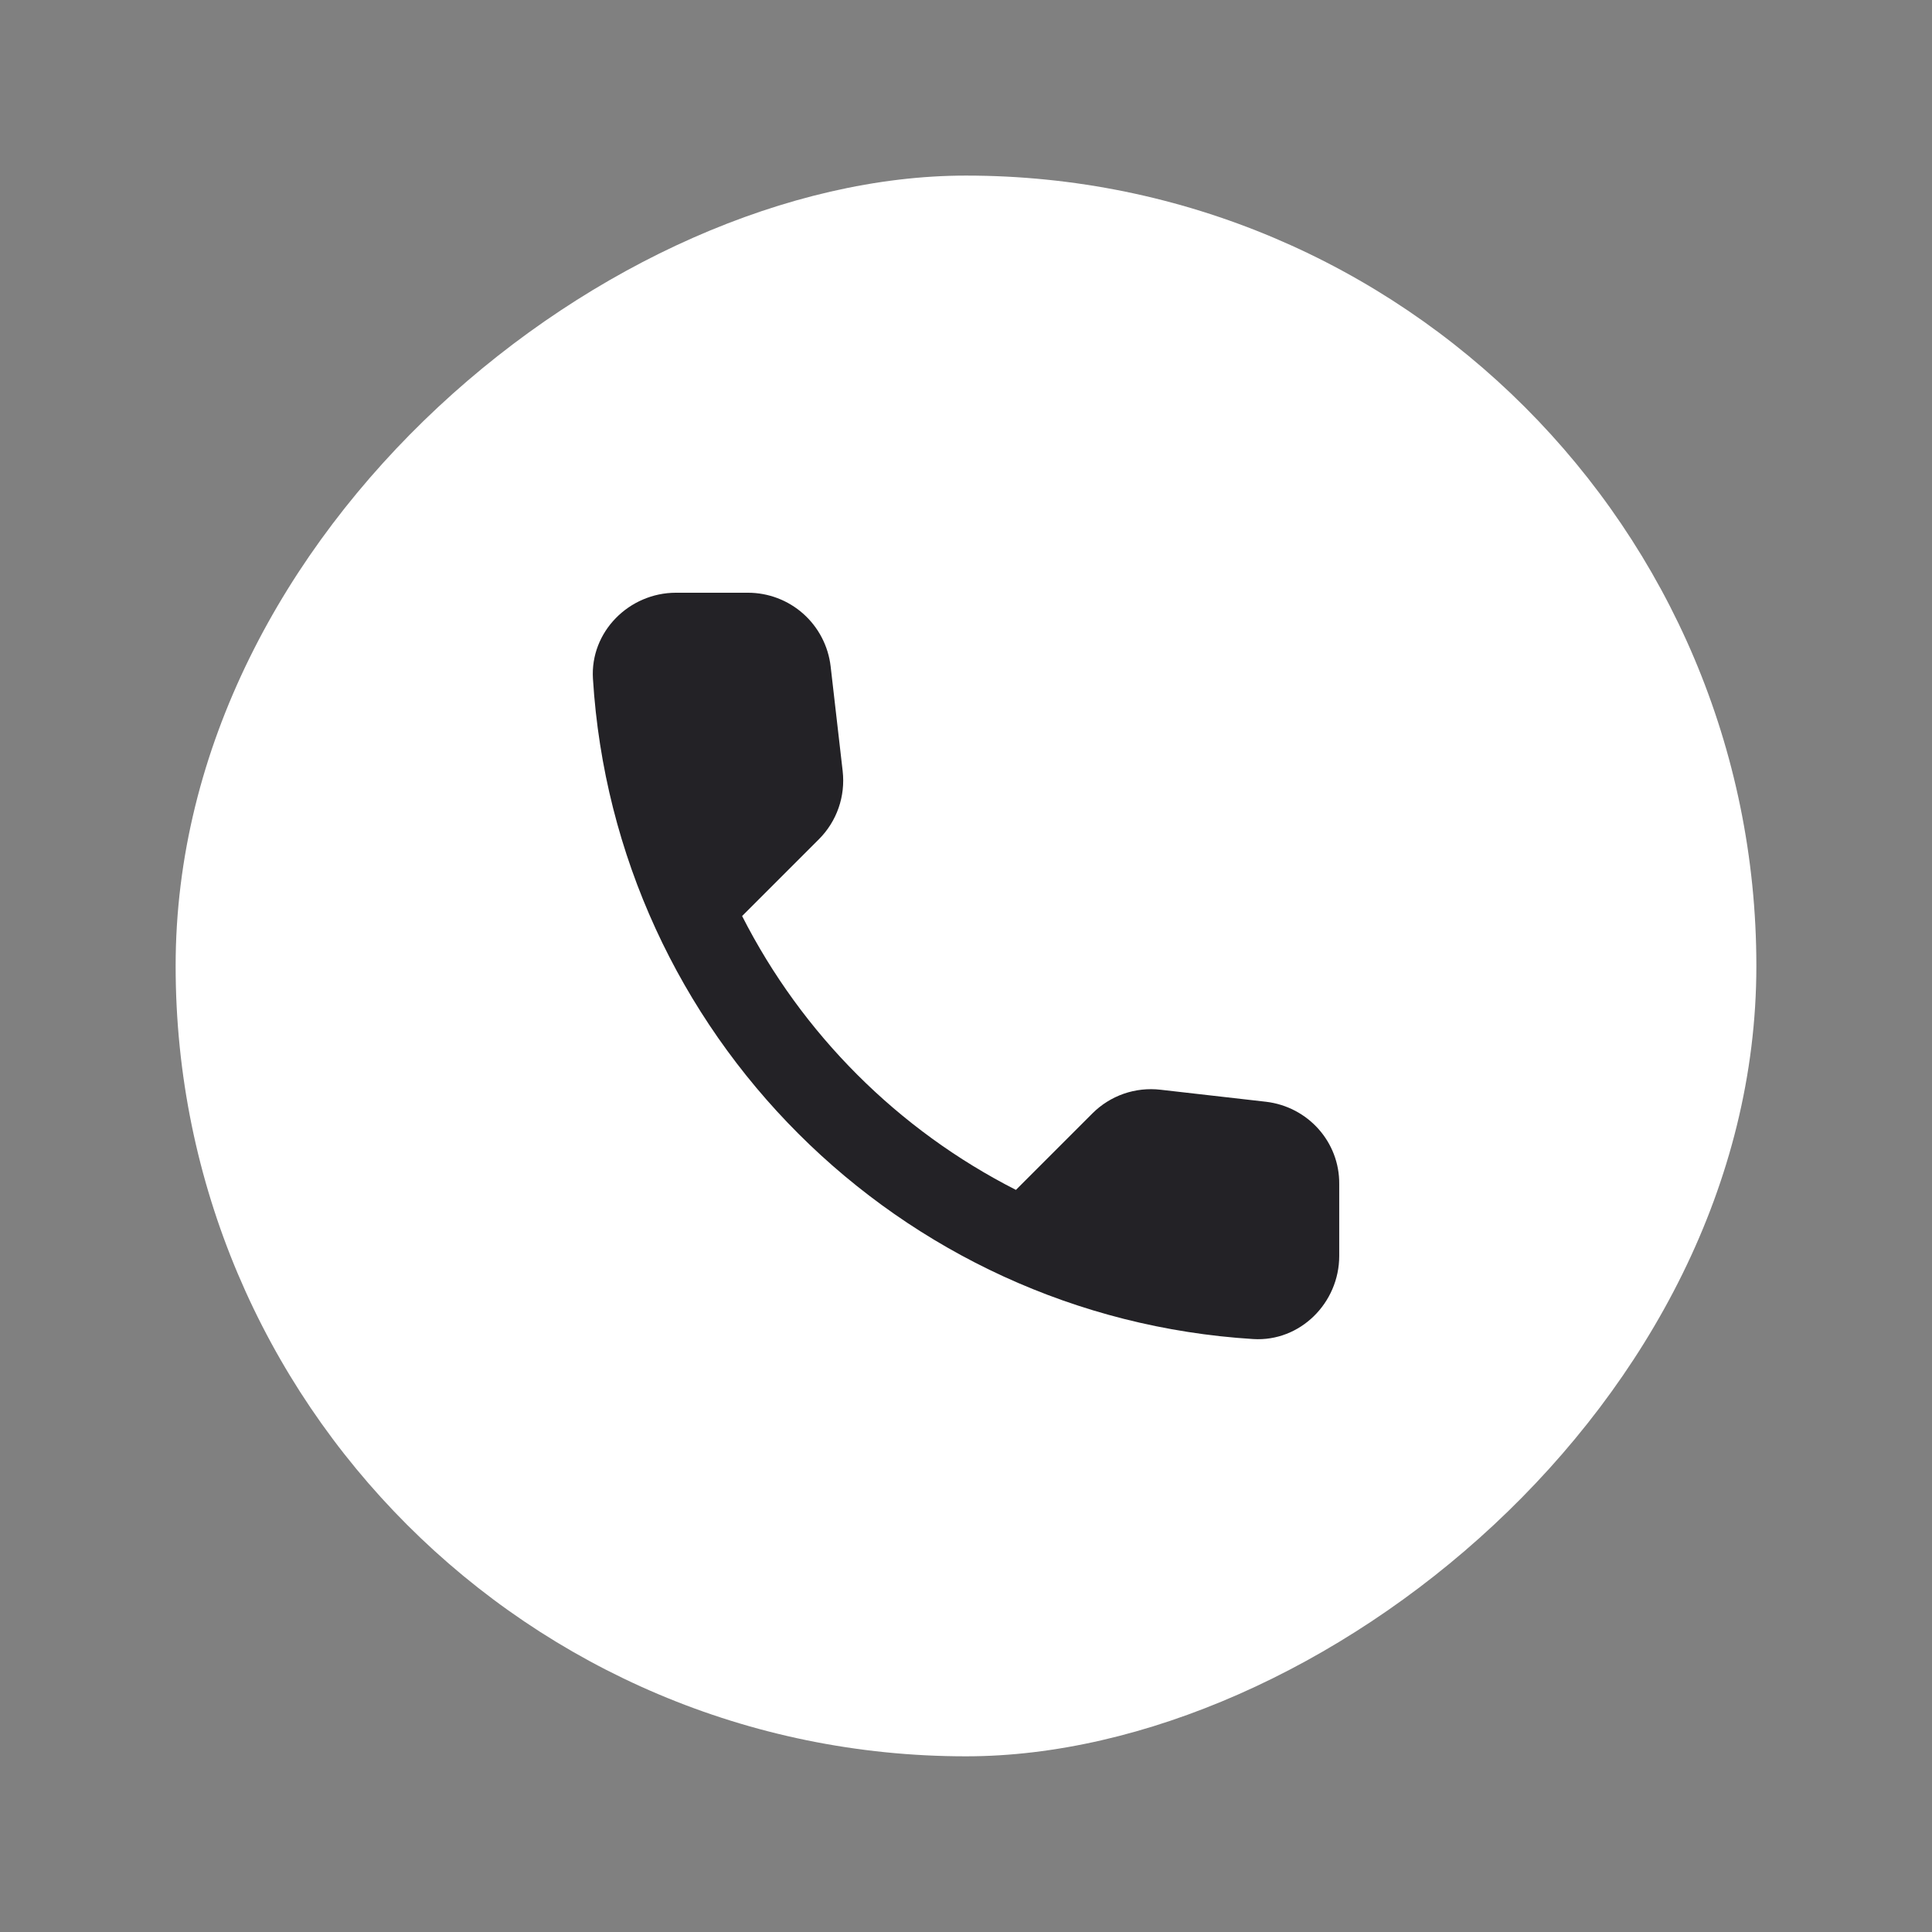 <?xml version="1.0" encoding="UTF-8"?> <svg xmlns="http://www.w3.org/2000/svg" width="44" height="44" viewBox="0 0 44 44" fill="none"><rect x="0" y="0" width="44" height="44" fill="#808080" stroke="none"/><rect x="4" y="39.999" width="36" height="36" rx="18" transform="rotate(-90 4 39.999)" fill="white"></rect><path d="M28.834 25.092L26.431 24.818C26.148 24.785 25.861 24.816 25.593 24.909C25.324 25.003 25.08 25.156 24.879 25.357L23.137 27.099C20.451 25.732 18.267 23.549 16.901 20.862L18.652 19.111C19.058 18.704 19.257 18.137 19.191 17.559L18.917 15.175C18.863 14.713 18.641 14.287 18.294 13.978C17.947 13.669 17.498 13.499 17.033 13.499H15.396C14.327 13.499 13.437 14.389 13.504 15.459C14.005 23.54 20.469 29.994 28.541 30.496C29.61 30.562 30.5 29.673 30.5 28.603V26.966C30.509 26.01 29.79 25.206 28.834 25.092Z" fill="#232226"></path></svg> 